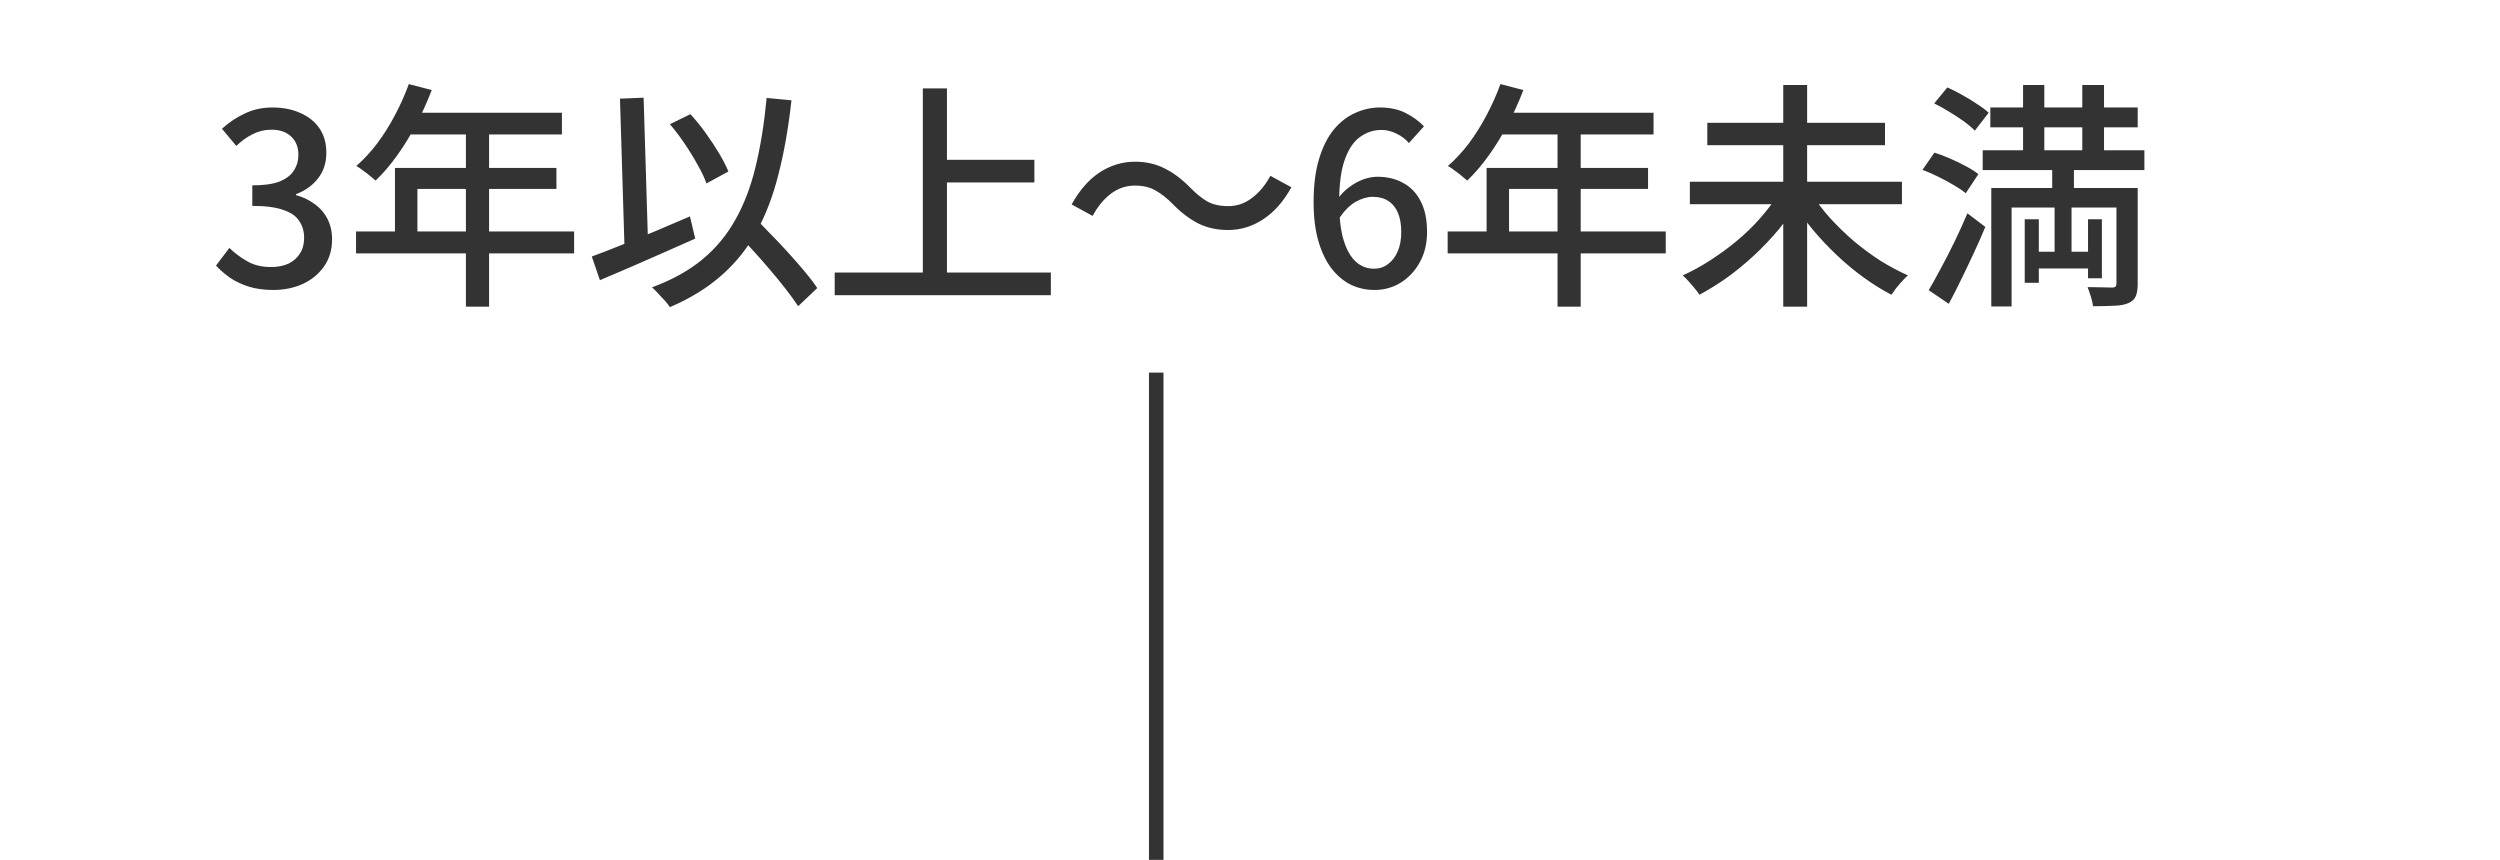 <svg width="157" height="54" viewBox="0 0 157 54" fill="none" xmlns="http://www.w3.org/2000/svg">
<g clip-path="url(#clip0_52_6289)">
<path d="M72.611 23.4V54" stroke="#333333" stroke-width="0.912"/>
<path d="M17.164 18.21C16.584 18.21 16.069 18.14 15.619 18C15.179 17.86 14.789 17.675 14.449 17.445C14.109 17.205 13.814 16.95 13.564 16.68L14.404 15.57C14.734 15.89 15.109 16.17 15.529 16.41C15.949 16.65 16.444 16.77 17.014 16.77C17.434 16.77 17.799 16.7 18.109 16.56C18.419 16.41 18.659 16.2 18.829 15.93C19.009 15.66 19.099 15.33 19.099 14.94C19.099 14.54 18.999 14.19 18.799 13.89C18.609 13.58 18.274 13.345 17.794 13.185C17.324 13.015 16.674 12.93 15.844 12.93V11.64C16.574 11.64 17.144 11.56 17.554 11.4C17.974 11.23 18.274 11 18.454 10.71C18.644 10.42 18.739 10.09 18.739 9.72C18.739 9.24 18.589 8.86 18.289 8.58C17.989 8.29 17.574 8.145 17.044 8.145C16.624 8.145 16.229 8.24 15.859 8.43C15.499 8.61 15.159 8.855 14.839 9.165L13.939 8.085C14.379 7.685 14.859 7.365 15.379 7.125C15.899 6.875 16.474 6.75 17.104 6.75C17.764 6.75 18.349 6.865 18.859 7.095C19.369 7.315 19.769 7.635 20.059 8.055C20.349 8.475 20.494 8.99 20.494 9.6C20.494 10.23 20.319 10.765 19.969 11.205C19.629 11.645 19.169 11.975 18.589 12.195V12.255C19.009 12.365 19.389 12.545 19.729 12.795C20.079 13.035 20.354 13.345 20.554 13.725C20.754 14.105 20.854 14.54 20.854 15.03C20.854 15.69 20.684 16.26 20.344 16.74C20.014 17.21 19.569 17.575 19.009 17.835C18.449 18.085 17.834 18.21 17.164 18.21ZM25.674 5.28L27.114 5.655C26.834 6.385 26.509 7.105 26.139 7.815C25.769 8.515 25.369 9.165 24.939 9.765C24.509 10.365 24.059 10.89 23.589 11.34C23.499 11.26 23.379 11.16 23.229 11.04C23.089 10.92 22.939 10.805 22.779 10.695C22.629 10.575 22.494 10.485 22.374 10.425C22.844 10.015 23.284 9.54 23.694 9C24.104 8.45 24.474 7.86 24.804 7.23C25.144 6.59 25.434 5.94 25.674 5.28ZM25.674 7.08H35.289V8.445H24.984L25.674 7.08ZM24.804 10.545H34.944V11.865H26.214V15.24H24.804V10.545ZM22.359 14.535H36.054V15.915H22.359V14.535ZM29.259 7.785H30.714V19.26H29.259V7.785ZM42.069 7.8L43.359 7.17C43.689 7.53 44.009 7.925 44.319 8.355C44.629 8.785 44.909 9.21 45.159 9.63C45.409 10.05 45.604 10.43 45.744 10.77L44.364 11.52C44.244 11.17 44.059 10.78 43.809 10.35C43.569 9.91 43.299 9.47 42.999 9.03C42.699 8.58 42.389 8.17 42.069 7.8ZM37.164 16.11C37.684 15.92 38.279 15.69 38.949 15.42C39.619 15.15 40.329 14.86 41.079 14.55C41.839 14.23 42.589 13.91 43.329 13.59L43.659 14.985C42.969 15.285 42.269 15.595 41.559 15.915C40.859 16.225 40.174 16.525 39.504 16.815C38.844 17.095 38.234 17.355 37.674 17.595L37.164 16.11ZM46.074 14.415L47.169 13.44C47.519 13.79 47.889 14.17 48.279 14.58C48.679 14.98 49.069 15.39 49.449 15.81C49.829 16.23 50.184 16.635 50.514 17.025C50.844 17.415 51.114 17.77 51.324 18.09L50.124 19.23C49.914 18.91 49.654 18.55 49.344 18.15C49.034 17.75 48.694 17.335 48.324 16.905C47.954 16.465 47.574 16.035 47.184 15.615C46.804 15.185 46.434 14.785 46.074 14.415ZM48.144 6.15L49.704 6.3C49.514 8.02 49.244 9.56 48.894 10.92C48.554 12.28 48.094 13.49 47.514 14.55C46.934 15.6 46.199 16.515 45.309 17.295C44.429 18.075 43.349 18.74 42.069 19.29C42.009 19.19 41.909 19.06 41.769 18.9C41.629 18.75 41.484 18.595 41.334 18.435C41.194 18.275 41.064 18.145 40.944 18.045C42.194 17.585 43.244 17.005 44.094 16.305C44.944 15.605 45.639 14.77 46.179 13.8C46.729 12.83 47.154 11.715 47.454 10.455C47.764 9.185 47.994 7.75 48.144 6.15ZM38.934 6.195L40.419 6.135L40.719 15.99L39.234 16.035L38.934 6.195ZM58.764 10.035H64.959V11.46H58.764V10.035ZM52.419 17.115H65.994V18.54H52.419V17.115ZM57.954 5.55H59.469V17.88H57.954V5.55ZM73.659 12.825C73.299 12.455 72.939 12.17 72.579 11.97C72.229 11.76 71.789 11.655 71.259 11.655C70.709 11.655 70.204 11.83 69.744 12.18C69.294 12.53 68.919 12.99 68.619 13.56L67.299 12.84C67.789 11.95 68.374 11.28 69.054 10.83C69.744 10.38 70.484 10.155 71.274 10.155C71.974 10.155 72.594 10.295 73.134 10.575C73.684 10.845 74.219 11.245 74.739 11.775C75.099 12.145 75.454 12.435 75.804 12.645C76.164 12.845 76.609 12.945 77.139 12.945C77.689 12.945 78.189 12.77 78.639 12.42C79.099 12.07 79.479 11.61 79.779 11.04L81.099 11.76C80.609 12.65 80.019 13.32 79.329 13.77C78.649 14.22 77.914 14.445 77.124 14.445C76.434 14.445 75.814 14.31 75.264 14.04C74.714 13.76 74.179 13.355 73.659 12.825ZM86.319 18.21C85.789 18.21 85.294 18.1 84.834 17.88C84.374 17.65 83.969 17.31 83.619 16.86C83.269 16.4 82.994 15.825 82.794 15.135C82.594 14.445 82.494 13.63 82.494 12.69C82.494 11.63 82.609 10.725 82.839 9.975C83.069 9.215 83.379 8.6 83.769 8.13C84.159 7.66 84.604 7.315 85.104 7.095C85.604 6.865 86.124 6.75 86.664 6.75C87.284 6.75 87.819 6.865 88.269 7.095C88.729 7.325 89.114 7.605 89.424 7.935L88.479 8.985C88.279 8.745 88.024 8.55 87.714 8.4C87.404 8.24 87.084 8.16 86.754 8.16C86.274 8.16 85.829 8.305 85.419 8.595C85.019 8.875 84.699 9.345 84.459 10.005C84.219 10.665 84.099 11.56 84.099 12.69C84.099 13.64 84.189 14.425 84.369 15.045C84.549 15.655 84.804 16.115 85.134 16.425C85.464 16.725 85.849 16.875 86.289 16.875C86.619 16.875 86.909 16.78 87.159 16.59C87.419 16.4 87.624 16.135 87.774 15.795C87.924 15.445 87.999 15.035 87.999 14.565C87.999 14.095 87.929 13.695 87.789 13.365C87.649 13.035 87.444 12.785 87.174 12.615C86.914 12.445 86.589 12.36 86.199 12.36C85.869 12.36 85.514 12.465 85.134 12.675C84.764 12.885 84.409 13.245 84.069 13.755L84.009 12.495C84.219 12.195 84.464 11.945 84.744 11.745C85.024 11.535 85.314 11.375 85.614 11.265C85.924 11.155 86.219 11.1 86.499 11.1C87.119 11.1 87.659 11.23 88.119 11.49C88.589 11.74 88.954 12.12 89.214 12.63C89.484 13.14 89.619 13.785 89.619 14.565C89.619 15.295 89.464 15.935 89.154 16.485C88.854 17.025 88.454 17.45 87.954 17.76C87.464 18.06 86.919 18.21 86.319 18.21ZM94.228 5.28L95.668 5.655C95.388 6.385 95.063 7.105 94.693 7.815C94.323 8.515 93.923 9.165 93.493 9.765C93.063 10.365 92.613 10.89 92.143 11.34C92.053 11.26 91.933 11.16 91.783 11.04C91.643 10.92 91.493 10.805 91.333 10.695C91.183 10.575 91.048 10.485 90.928 10.425C91.398 10.015 91.838 9.54 92.248 9C92.658 8.45 93.028 7.86 93.358 7.23C93.698 6.59 93.988 5.94 94.228 5.28ZM94.228 7.08H103.843V8.445H93.538L94.228 7.08ZM93.358 10.545H103.498V11.865H94.768V15.24H93.358V10.545ZM90.913 14.535H104.608V15.915H90.913V14.535ZM97.813 7.785H99.268V19.26H97.813V7.785ZM106.123 11.415H119.443V12.825H106.123V11.415ZM107.218 7.71H118.378V9.12H107.218V7.71ZM111.988 5.34H113.488V19.26H111.988V5.34ZM111.688 12.18L112.903 12.705C112.553 13.295 112.143 13.875 111.673 14.445C111.203 15.005 110.693 15.54 110.143 16.05C109.603 16.55 109.043 17.01 108.463 17.43C107.883 17.84 107.303 18.2 106.723 18.51C106.643 18.38 106.538 18.24 106.408 18.09C106.288 17.94 106.163 17.795 106.033 17.655C105.903 17.505 105.783 17.385 105.673 17.295C106.253 17.035 106.828 16.72 107.398 16.35C107.978 15.98 108.533 15.575 109.063 15.135C109.603 14.685 110.093 14.21 110.533 13.71C110.983 13.2 111.368 12.69 111.688 12.18ZM113.788 12.195C114.108 12.705 114.493 13.21 114.943 13.71C115.393 14.2 115.883 14.675 116.413 15.135C116.953 15.585 117.508 15.995 118.078 16.365C118.658 16.725 119.238 17.035 119.818 17.295C119.708 17.385 119.588 17.505 119.458 17.655C119.328 17.795 119.203 17.94 119.083 18.09C118.963 18.25 118.863 18.39 118.783 18.51C118.203 18.21 117.623 17.85 117.043 17.43C116.463 17.01 115.903 16.545 115.363 16.035C114.823 15.525 114.318 14.99 113.848 14.43C113.378 13.86 112.963 13.28 112.603 12.69L113.788 12.195ZM124.993 6.75H134.248V7.995H124.993V6.75ZM124.513 9.435H134.668V10.68H124.513V9.435ZM127.603 15.81H131.593V16.86H127.603V15.81ZM127.048 5.34H128.383V10.485H127.048V5.34ZM130.768 5.34H132.133V10.485H130.768V5.34ZM127.153 13.77H128.038V17.76H127.153V13.77ZM131.128 13.77H131.998V17.475H131.128V13.77ZM132.913 11.805H134.248V17.82C134.248 18.15 134.208 18.41 134.128 18.6C134.048 18.79 133.893 18.935 133.663 19.035C133.433 19.135 133.138 19.19 132.778 19.2C132.418 19.22 131.973 19.23 131.443 19.23C131.423 19.06 131.378 18.86 131.308 18.63C131.238 18.41 131.168 18.21 131.098 18.03C131.438 18.04 131.758 18.045 132.058 18.045C132.358 18.055 132.558 18.06 132.658 18.06C132.828 18.06 132.913 17.98 132.913 17.82V11.805ZM125.053 11.805H133.423V13.035H126.328V19.245H125.053V11.805ZM121.468 6.495L122.293 5.49C122.593 5.62 122.908 5.78 123.238 5.97C123.568 6.15 123.878 6.34 124.168 6.54C124.468 6.73 124.708 6.91 124.888 7.08L124.018 8.205C123.848 8.025 123.618 7.83 123.328 7.62C123.038 7.41 122.733 7.21 122.413 7.02C122.093 6.82 121.778 6.645 121.468 6.495ZM120.733 10.665L121.483 9.585C121.803 9.685 122.133 9.81 122.473 9.96C122.823 10.11 123.153 10.27 123.463 10.44C123.783 10.61 124.043 10.775 124.243 10.935L123.448 12.135C123.258 11.975 123.008 11.805 122.698 11.625C122.398 11.445 122.073 11.27 121.723 11.1C121.383 10.93 121.053 10.785 120.733 10.665ZM121.123 18.225C121.353 17.835 121.608 17.375 121.888 16.845C122.178 16.315 122.468 15.75 122.758 15.15C123.048 14.55 123.313 13.965 123.553 13.395L124.678 14.25C124.458 14.78 124.218 15.325 123.958 15.885C123.698 16.445 123.433 17 123.163 17.55C122.903 18.09 122.643 18.6 122.383 19.08L121.123 18.225ZM128.878 10.29H130.243V12.705H130.093V16.53H129.028V12.705H128.878V10.29Z" fill="#333333"/>
</g>
<defs>
<clipPath id="clip0_52_6289">
<rect width="157" height="54" fill="white"/>
</clipPath>
</defs>
</svg>
